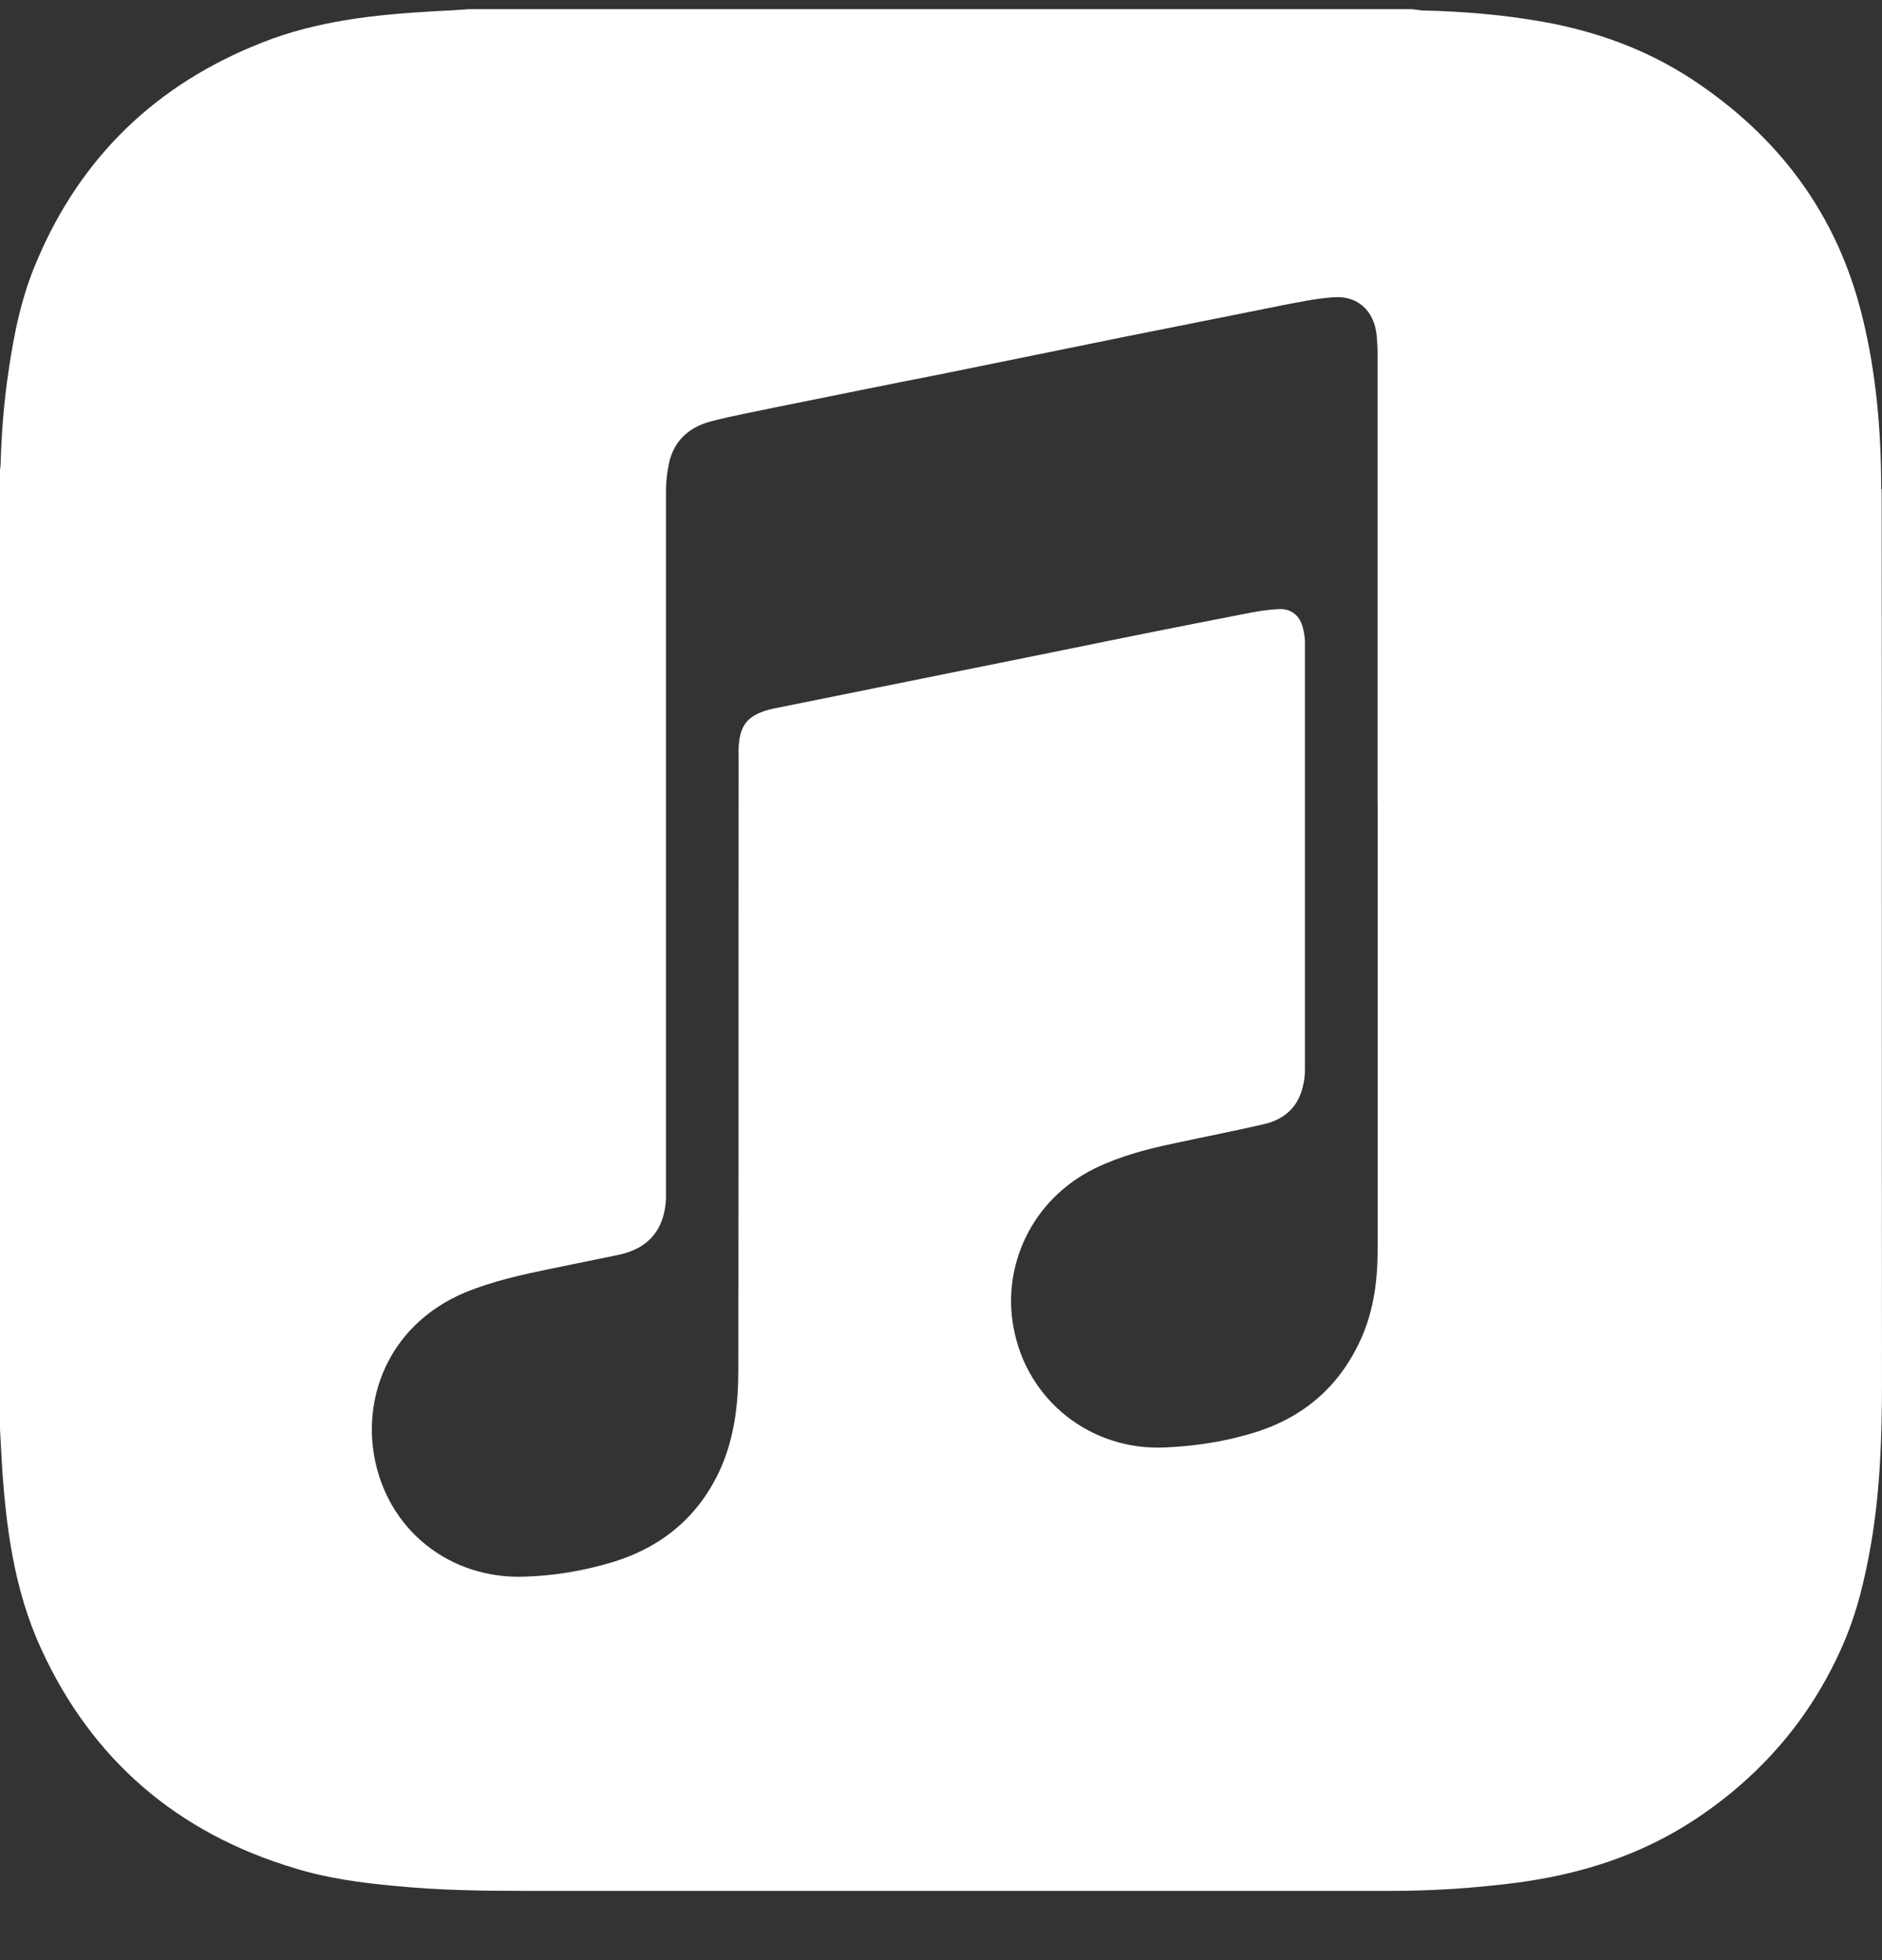 <svg xmlns="http://www.w3.org/2000/svg" fill="none" viewBox="0 0 24 25" height="25" width="24">
<rect x="0" y="0" width="24" height="25" fill="#333333" stroke="none"/>
<path fill="white" d="M23.99 6.243C23.99 5.505 23.928 4.77 23.752 4.051C23.435 2.742 22.689 1.743 21.572 1.008C20.998 0.633 20.366 0.403 19.694 0.281C19.178 0.188 18.655 0.145 18.131 0.133C18.092 0.129 18.05 0.121 18.006 0.117H5.983C5.831 0.129 5.679 0.137 5.527 0.144C4.78 0.187 4.039 0.265 3.335 0.546C1.999 1.073 1.034 1.995 0.472 3.324C0.277 3.773 0.179 4.249 0.109 4.734C0.05 5.124 0.019 5.519 0.008 5.913C0.008 5.945 0 5.976 0 6.007V18.23C0.008 18.371 0.016 18.512 0.023 18.652C0.074 19.469 0.179 20.278 0.524 21.028C1.172 22.446 2.262 23.379 3.758 23.828C4.176 23.957 4.614 24.016 5.051 24.055C5.606 24.11 6.16 24.117 6.715 24.117H17.746C18.269 24.117 18.793 24.082 19.316 24.016C20.141 23.91 20.914 23.668 21.614 23.207C22.454 22.652 23.087 21.918 23.492 21C23.68 20.578 23.785 20.129 23.863 19.675C23.977 19 24 18.316 24 17.633C23.996 13.835 24 10.039 23.996 6.241L23.99 6.243ZM17.568 10.23V15.942C17.568 16.36 17.51 16.77 17.322 17.149C17.034 17.738 16.565 18.11 15.935 18.29C15.588 18.391 15.228 18.445 14.865 18.461C13.916 18.509 13.092 17.863 12.924 16.926C12.779 16.153 13.15 15.301 13.962 14.902C14.283 14.746 14.631 14.653 14.978 14.582C15.357 14.5 15.735 14.426 16.11 14.34C16.388 14.278 16.567 14.11 16.622 13.824C16.637 13.762 16.641 13.695 16.641 13.633C16.641 11.816 16.641 9.999 16.641 8.187C16.641 8.125 16.629 8.062 16.614 8.004C16.575 7.851 16.466 7.761 16.31 7.769C16.149 7.776 15.993 7.804 15.837 7.836C15.075 7.984 14.314 8.136 13.556 8.292L9.857 9.039C9.841 9.042 9.822 9.051 9.806 9.051C9.528 9.129 9.431 9.254 9.419 9.543C9.415 9.586 9.419 9.629 9.419 9.672C9.415 12.274 9.419 14.875 9.415 17.477C9.415 17.899 9.368 18.313 9.201 18.703C8.923 19.343 8.431 19.746 7.768 19.937C7.416 20.039 7.057 20.098 6.689 20.109C5.732 20.144 4.935 19.508 4.771 18.566C4.63 17.754 5.002 16.879 5.923 16.488C6.283 16.339 6.654 16.258 7.033 16.18C7.318 16.121 7.607 16.063 7.892 16.004C8.274 15.922 8.474 15.68 8.493 15.289V15.141C8.493 12.18 8.493 9.219 8.493 6.258C8.493 6.132 8.509 6.008 8.536 5.886C8.607 5.601 8.81 5.437 9.083 5.37C9.337 5.304 9.599 5.257 9.856 5.202C10.59 5.054 11.321 4.905 12.055 4.761L14.325 4.299C14.996 4.167 15.664 4.03 16.336 3.897C16.555 3.855 16.778 3.807 17 3.792C17.308 3.765 17.523 3.96 17.555 4.272C17.562 4.347 17.567 4.421 17.567 4.495V10.226L17.568 10.23Z"></path>
</svg>
